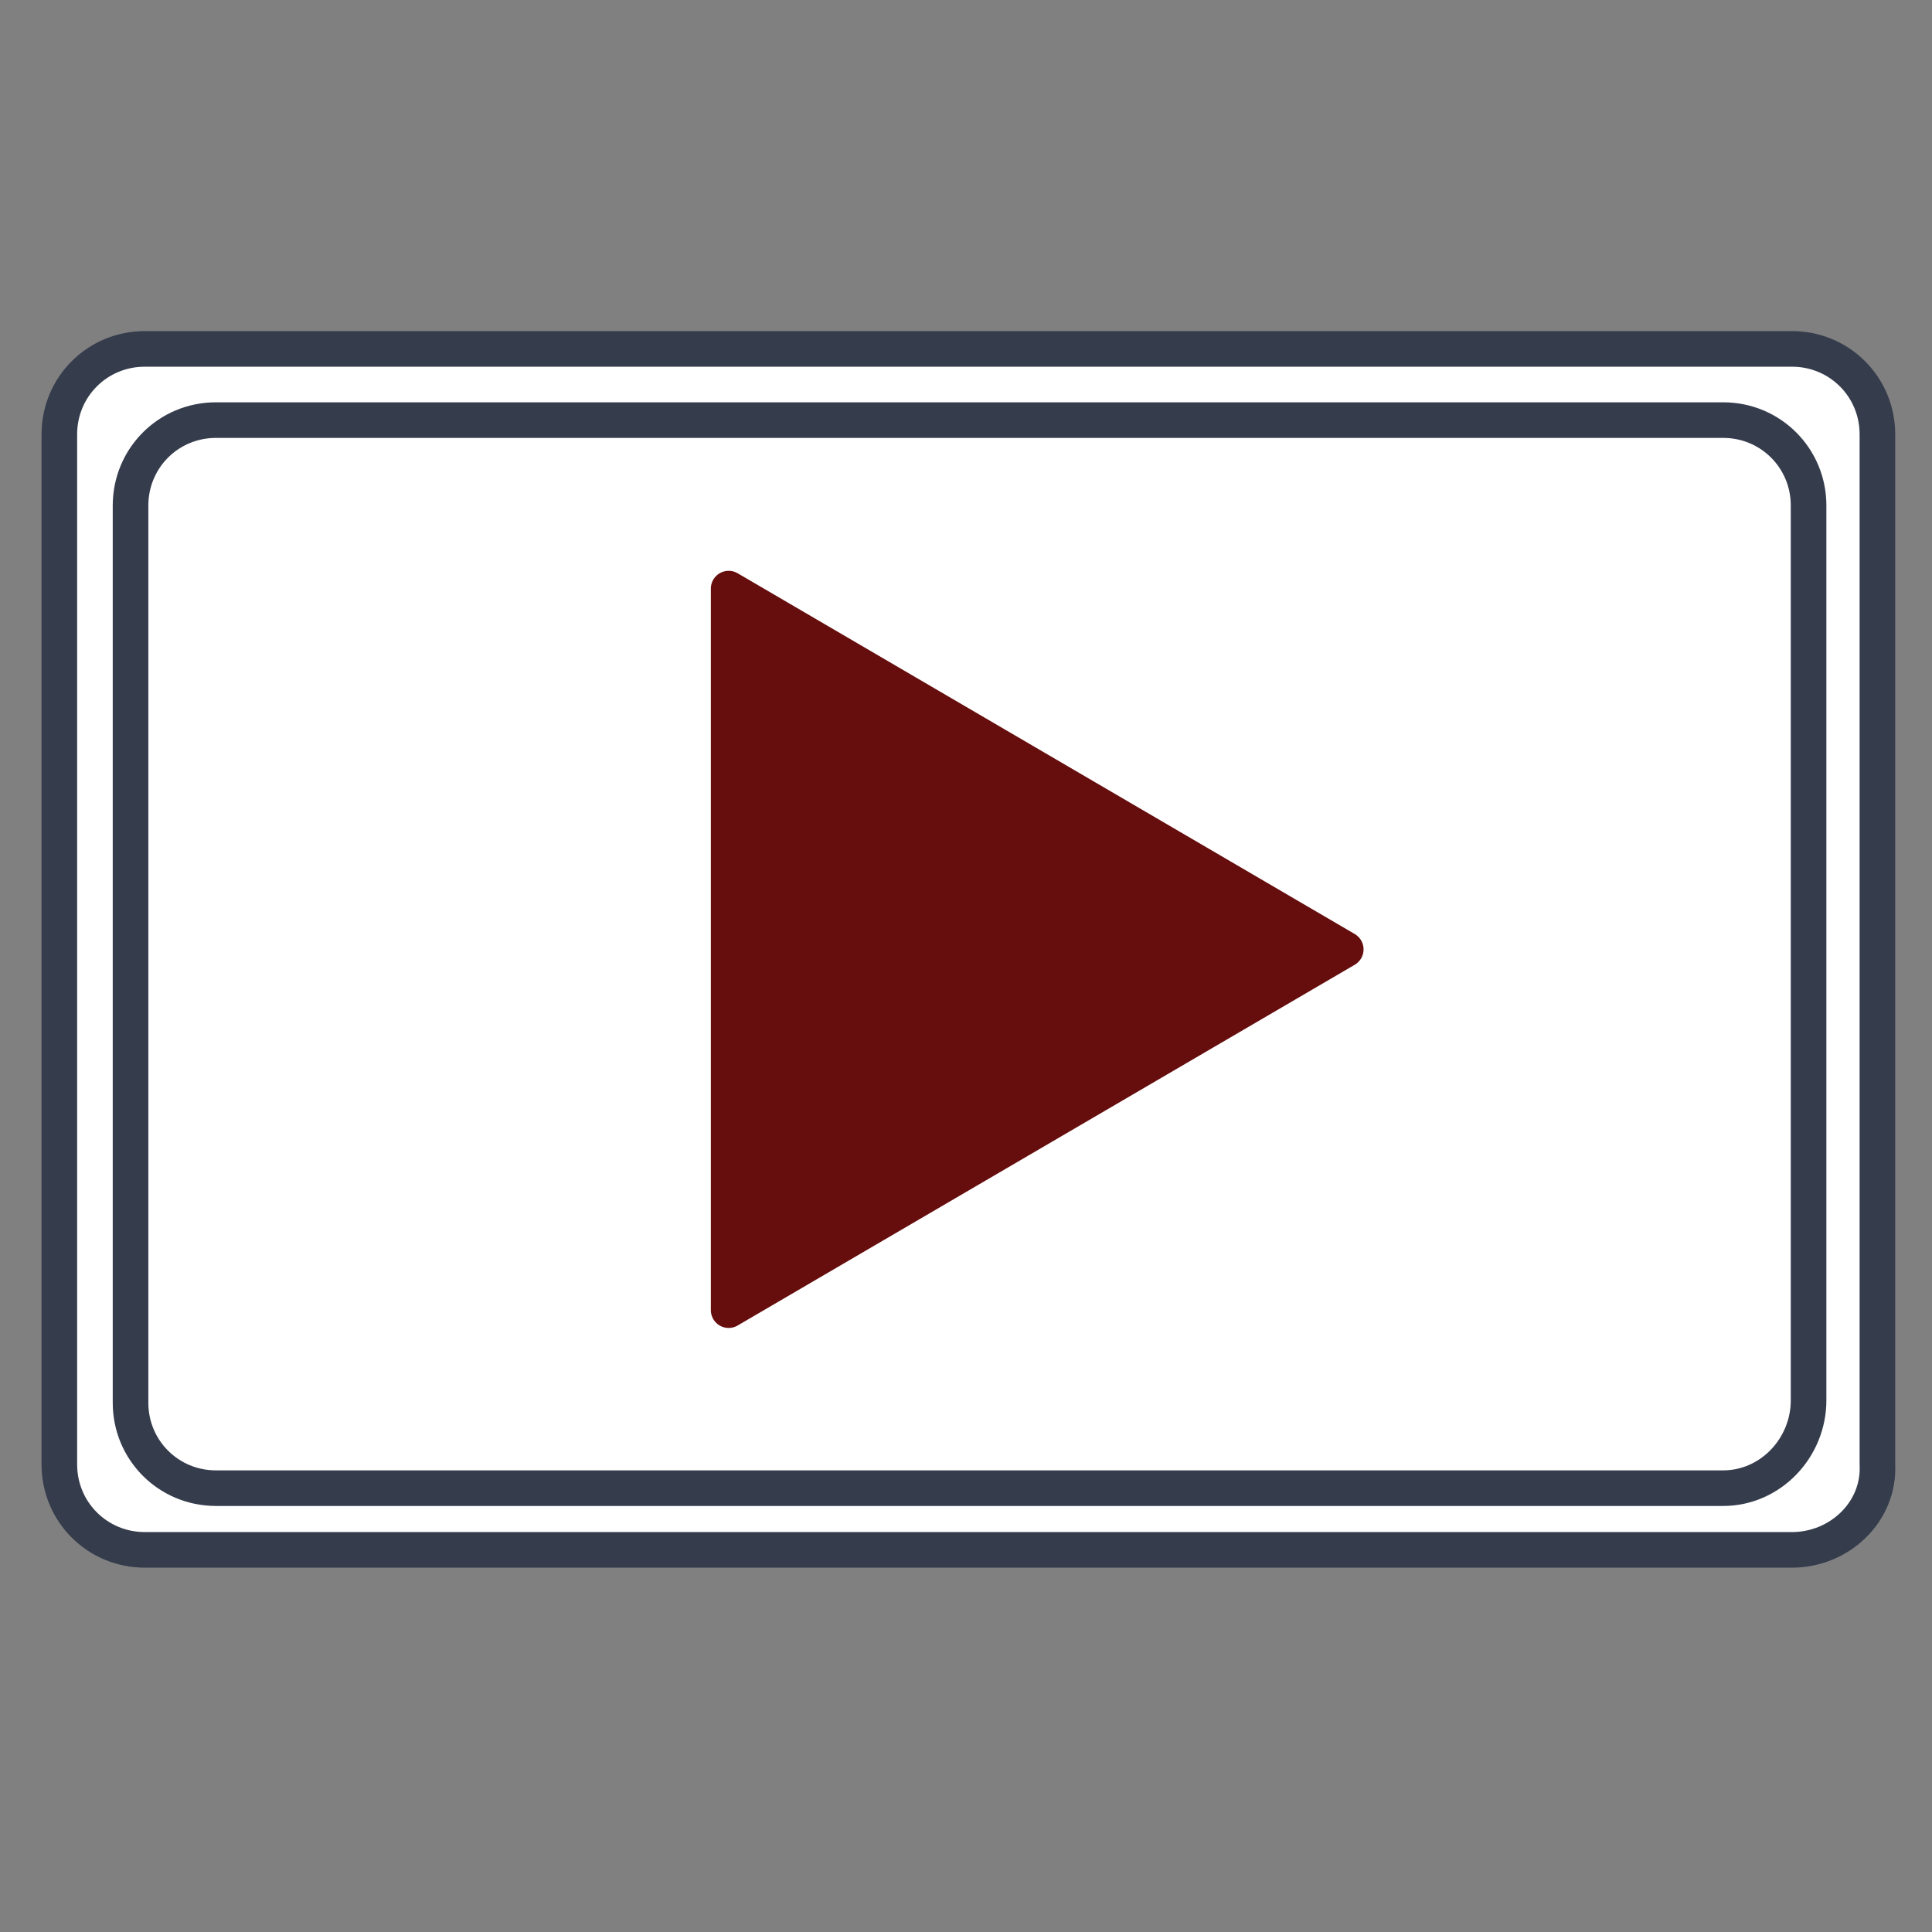<?xml version="1.0" encoding="utf-8"?>
<!-- Generator: Adobe Illustrator 18.1.1, SVG Export Plug-In . SVG Version: 6.00 Build 0)  -->
<svg version="1.1" id="Layer_1" xmlns="http://www.w3.org/2000/svg" xmlns:xlink="http://www.w3.org/1999/xlink" x="0px" y="0px"
	 viewBox="0 0 81.4 81.4" enable-background="new 0 0 81.4 81.4" xml:space="preserve">
<rect x="0" y="0" width="81.4" height="81.4" fill="#808080" stroke="none"/>
<path fill="#FFFFFF" stroke="#353C4C" stroke-width="1.5" stroke-linecap="round" stroke-linejoin="round" stroke-miterlimit="10" d="
	M75.5,65.3H6.1c-2,0-3.6-1.6-3.6-3.6V18.3c0-2,1.6-3.6,3.6-3.6h69.4c2,0,3.6,1.6,3.6,3.6v43.4C79.2,63.7,77.5,65.3,75.5,65.3z"/>
<polygon fill="#660D0D" stroke="#660D0D" stroke-width="1.5" stroke-linecap="round" stroke-linejoin="round" stroke-miterlimit="10" points="
	56.7,40 30.7,55.2 30.7,24.8 "/>
<path fill="none" stroke="#353C4C" stroke-width="1.5" stroke-linecap="round" stroke-linejoin="round" stroke-miterlimit="10" d="
	M72.6,62.7H9.1c-2,0-3.6-1.6-3.6-3.6V21.3c0-2,1.6-3.6,3.6-3.6h63.5c2,0,3.6,1.6,3.6,3.6V59C76.2,61,74.6,62.7,72.6,62.7z"/>
</svg>
